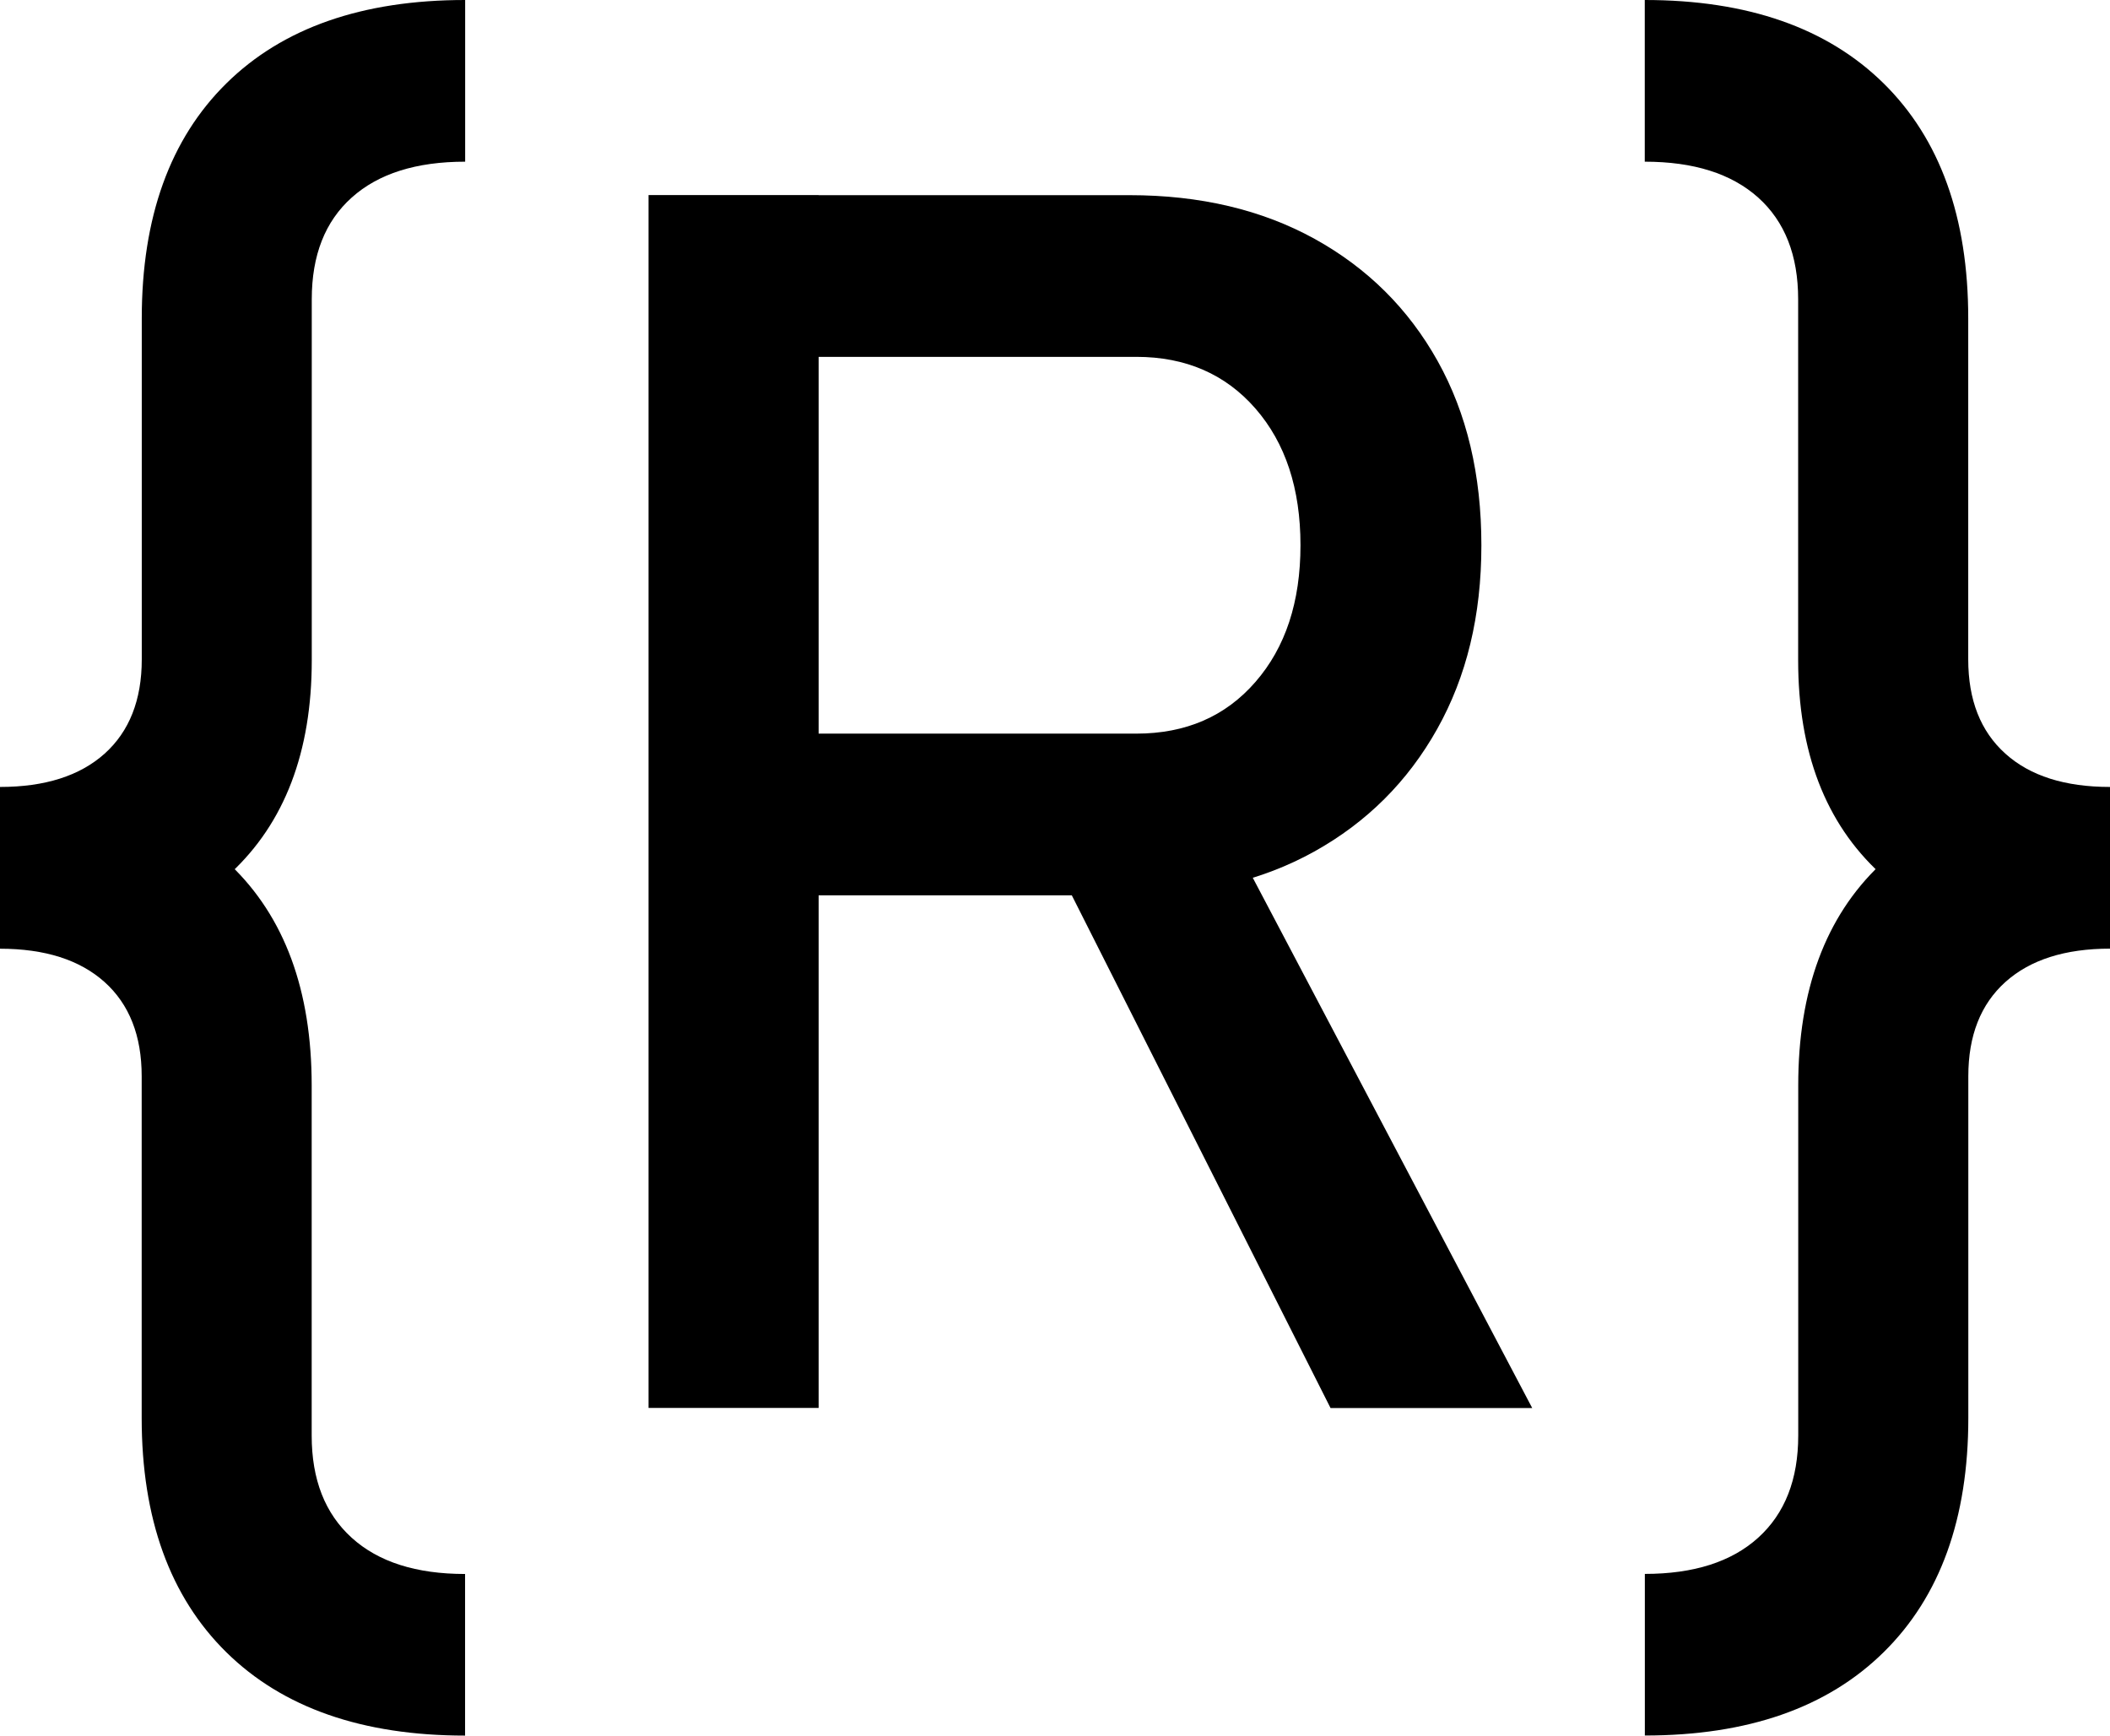 <?xml version="1.0" encoding="UTF-8"?>
<svg id="Layer_1" data-name="Layer 1" xmlns="http://www.w3.org/2000/svg" viewBox="0 0 261.51 215.12">
  <path d="m0,117.58v-20.04c5.58,0,9.9-1.38,12.97-4.13,3.06-2.75,4.6-6.65,4.6-11.68v-42.26c0-12.54,3.5-22.25,10.49-29.14C35.04,3.45,44.91,0,57.65,0v20.04c-6.06,0-10.75,1.48-14.05,4.44-3.31,2.96-4.96,7.16-4.96,12.61v44.74c0,11.37-3.36,20.17-10.07,26.4-6.72,6.23-16.24,9.35-28.57,9.35Zm57.65,97.54c-12.74,0-22.61-3.45-29.6-10.33-6.99-6.89-10.49-16.57-10.49-29.03v-42.36c0-5.03-1.53-8.92-4.6-11.68-3.07-2.75-7.39-4.13-12.97-4.13v-20.04c12.33,0,21.85,3.22,28.57,9.66,6.72,6.44,10.07,15.55,10.07,27.33v43.4c0,5.44,1.65,9.66,4.96,12.66,3.31,3,7.99,4.49,14.05,4.49v20.04Z"/>
  <path d="m80.38,174.51V24.18h21.08v150.33h-21.08Zm9.2-63.54v-20.04h51.25c6.13,0,11.06-2.13,14.77-6.41,3.72-4.27,5.58-9.92,5.58-16.94s-1.86-12.67-5.58-16.94c-3.72-4.27-8.65-6.41-14.77-6.41h-51.25v-20.04h50.42c8.75,0,16.39,1.81,22.94,5.42,6.54,3.62,11.62,8.66,15.24,15.14,3.62,6.48,5.42,14.09,5.42,22.83s-1.83,16.27-5.48,22.78c-3.65,6.51-8.73,11.57-15.24,15.19s-14.14,5.42-22.89,5.42h-50.42Zm75.32,63.54l-34.41-68.19,20.97-4.75,38.44,72.95h-25Z"/>
  <path d="m261.51,117.58c-12.26,0-21.77-3.12-28.52-9.35-6.75-6.23-10.13-15.03-10.13-26.4v-44.74c0-5.44-1.65-9.64-4.96-12.61-3.31-2.96-7.99-4.44-14.05-4.44V0c12.74,0,22.61,3.45,29.6,10.33,6.99,6.89,10.49,16.6,10.49,29.14v42.26c0,5.03,1.53,8.92,4.6,11.68,3.06,2.76,7.39,4.13,12.97,4.13v20.04Zm-57.65,97.54v-20.04c6.06,0,10.75-1.5,14.05-4.49,3.31-3,4.96-7.22,4.96-12.66v-43.4c0-11.78,3.37-20.89,10.13-27.33,6.75-6.44,16.26-9.66,28.52-9.66v20.04c-5.58,0-9.9,1.38-12.97,4.13-3.07,2.76-4.6,6.65-4.6,11.68v42.36c0,12.47-3.5,22.15-10.49,29.03-6.99,6.89-16.86,10.33-29.6,10.33Z"/>
</svg>